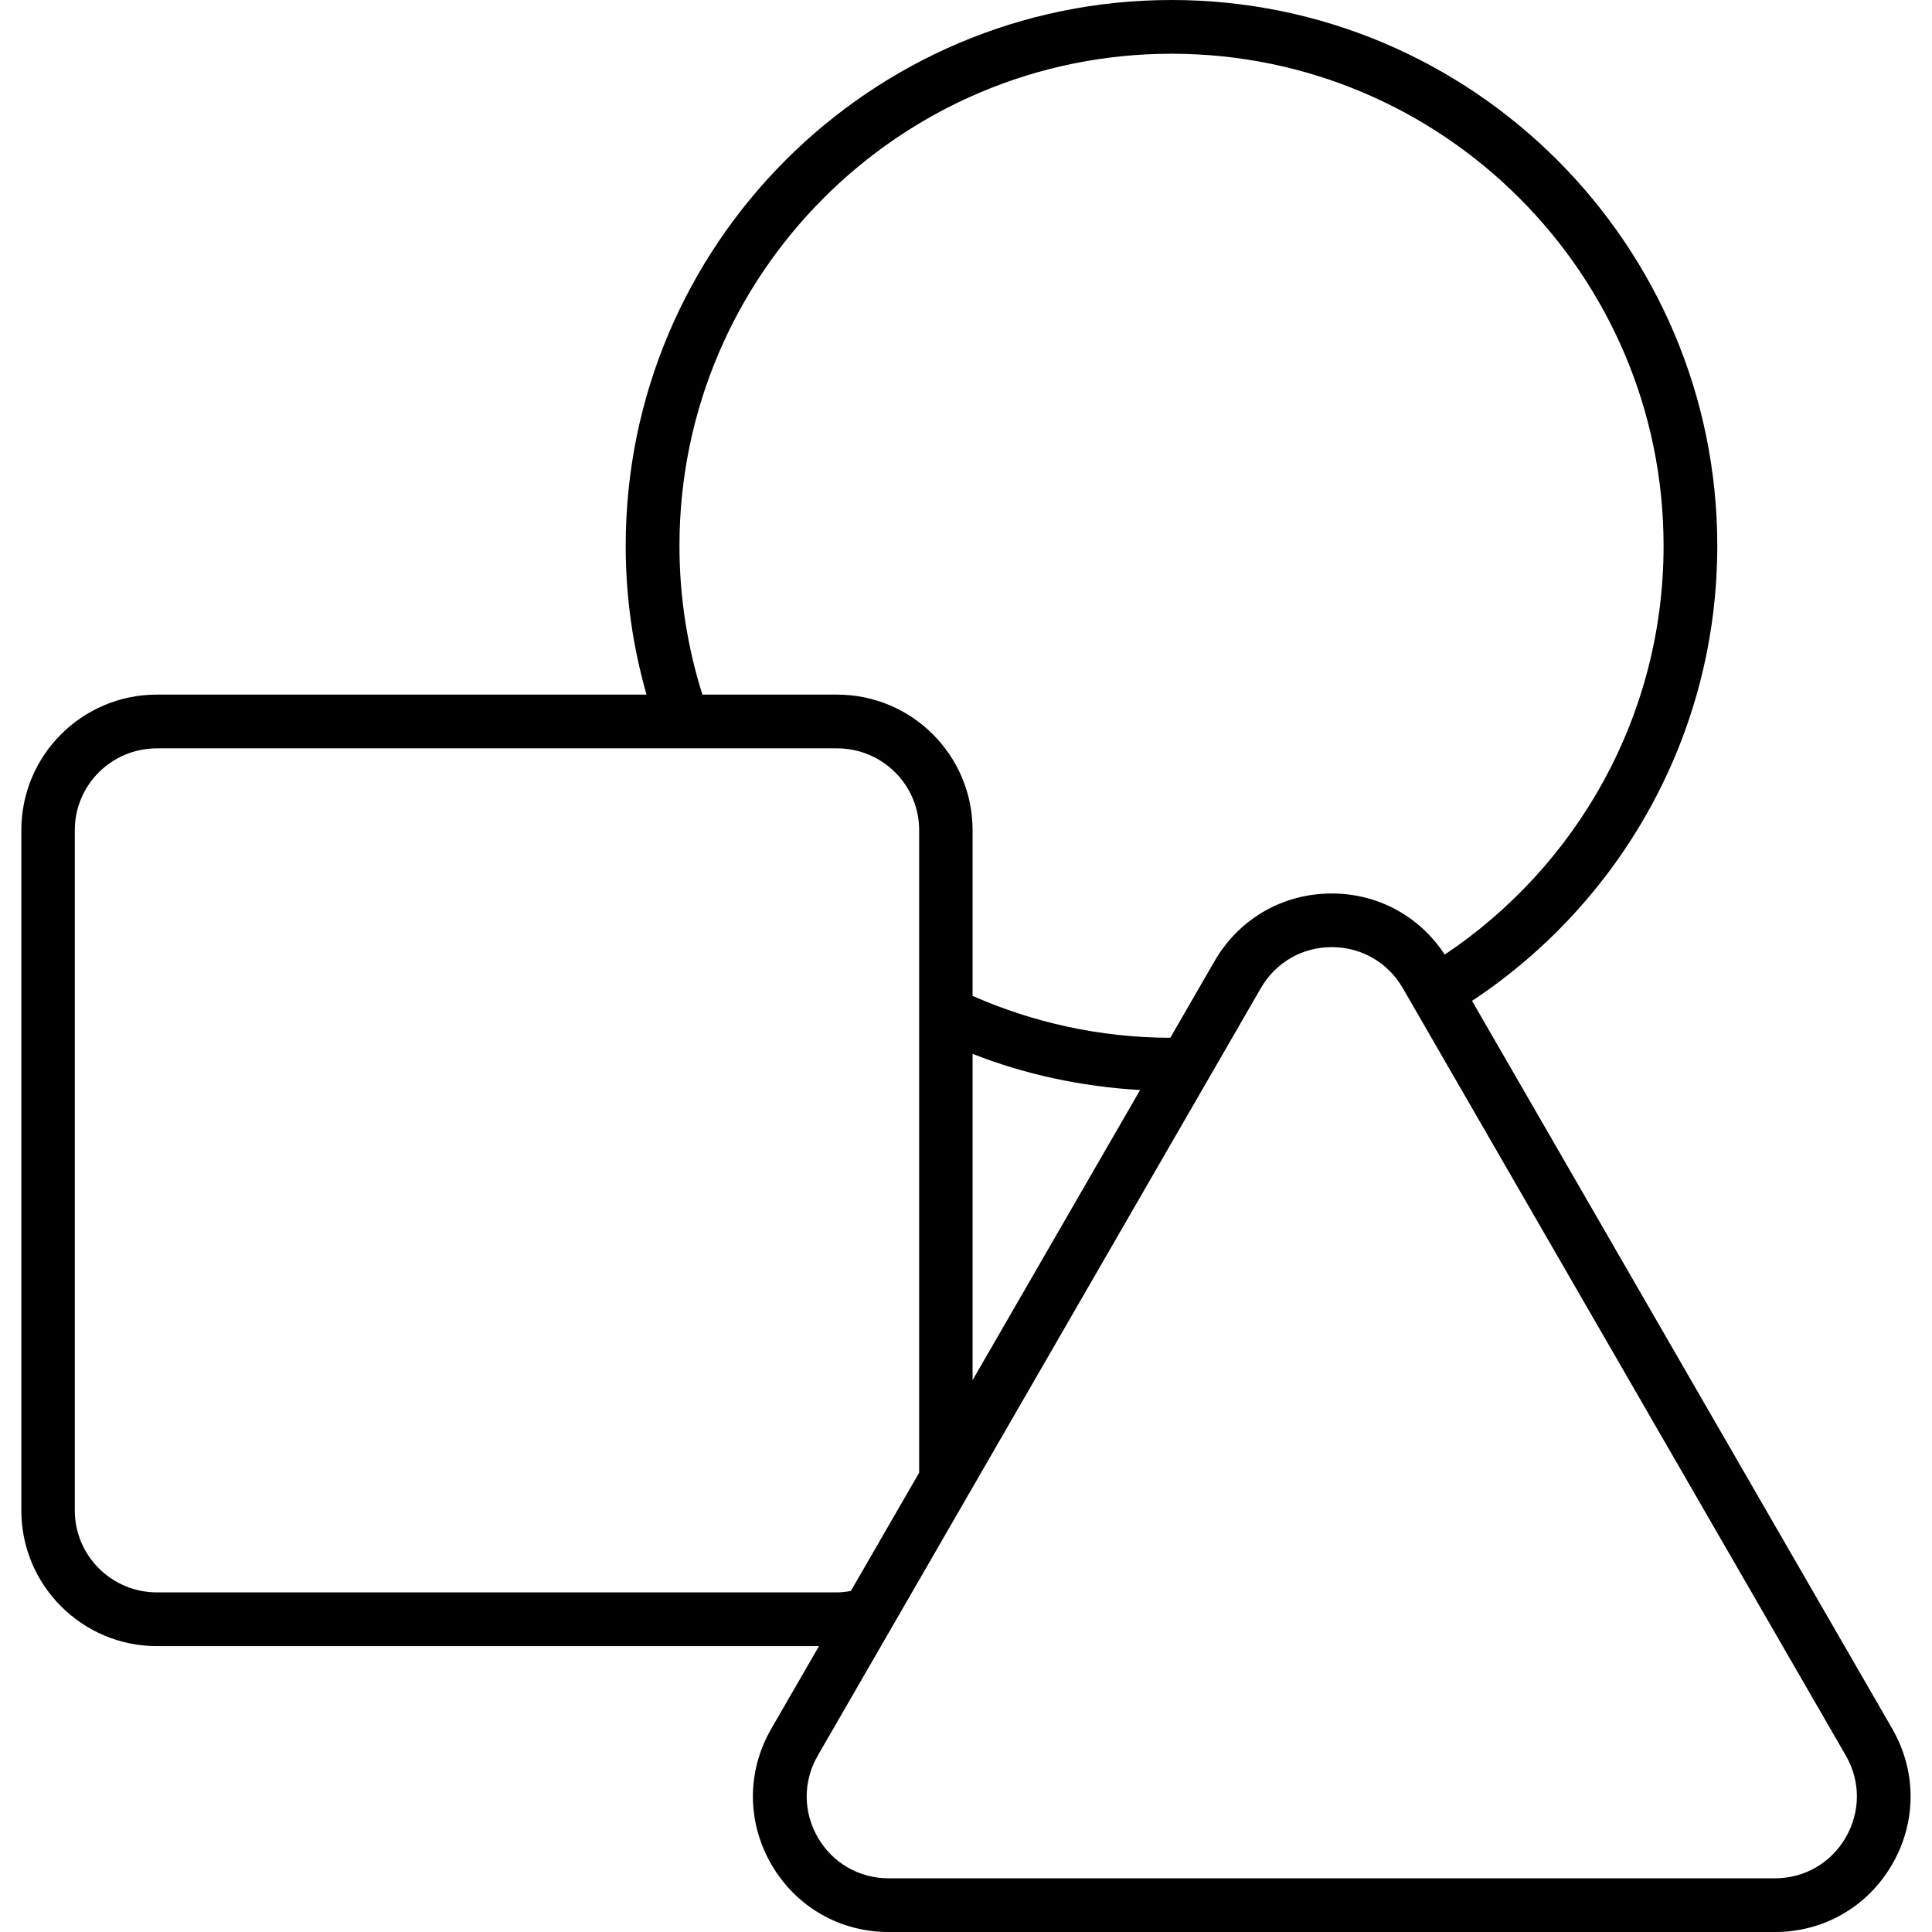 <svg xmlns="http://www.w3.org/2000/svg" id="Objects" viewBox="0 0 64 64"><path d="m62.683 57.266-13.92-24.111c4.893-3.236 8.124-8.781 8.124-15.075-0-9.97-8.11-18.08-18.08-18.08-9.97 0-18.08 8.11-18.08 18.08 0 1.71.24 3.36.69 4.93h-16.22c-2.48 0-4.49 2.01-4.49 4.49v22.54c0 2.47 2.01 4.49 4.49 4.49h21.933l-1.58 2.736c-.812 1.406-.812 3.083 0 4.49.812 1.406 2.266 2.245 3.889 2.245h29.354c1.623 0 3.078-.839 3.889-2.245.812-1.404.812-3.083 0-4.49zm-40.175-39.186c0-8.99 7.31-16.3 16.3-16.3s16.3 7.31 16.3 16.3c0 5.642-2.879 10.617-7.249 13.542-.832-1.268-2.208-2.024-3.741-2.024 0 0 0 0-.002 0-1.622 0-3.075.839-3.885 2.245l-1.464 2.535c-2.325-.006-4.541-.503-6.549-1.388v-5.49c0-2.48-2.01-4.49-4.49-4.49h-4.46c-.49-1.55-.76-3.21-.76-4.93zm9.71 16.83c1.733.683 3.603 1.084 5.549 1.199l-5.549 9.61zm-4.49 17.84h-22.53c-1.5 0-2.72-1.22-2.72-2.71v-22.54c0-1.5 1.22-2.71 2.72-2.71h22.53c1.5 0 2.72 1.21 2.72 2.71v21.285l-2.262 3.918c-.149.026-.301.047-.458.047zm33.415 8.116c-.49.849-1.368 1.356-2.349 1.356h-29.354c-.981 0-1.859-.507-2.35-1.356-.49-.849-.49-1.863.001-2.712l14.677-25.423c.491-.849 1.368-1.356 2.349-1.356.981 0 1.859.507 2.351 1.356l14.677 25.423c.49.849.49 1.863-.002 2.712z"></path></svg>